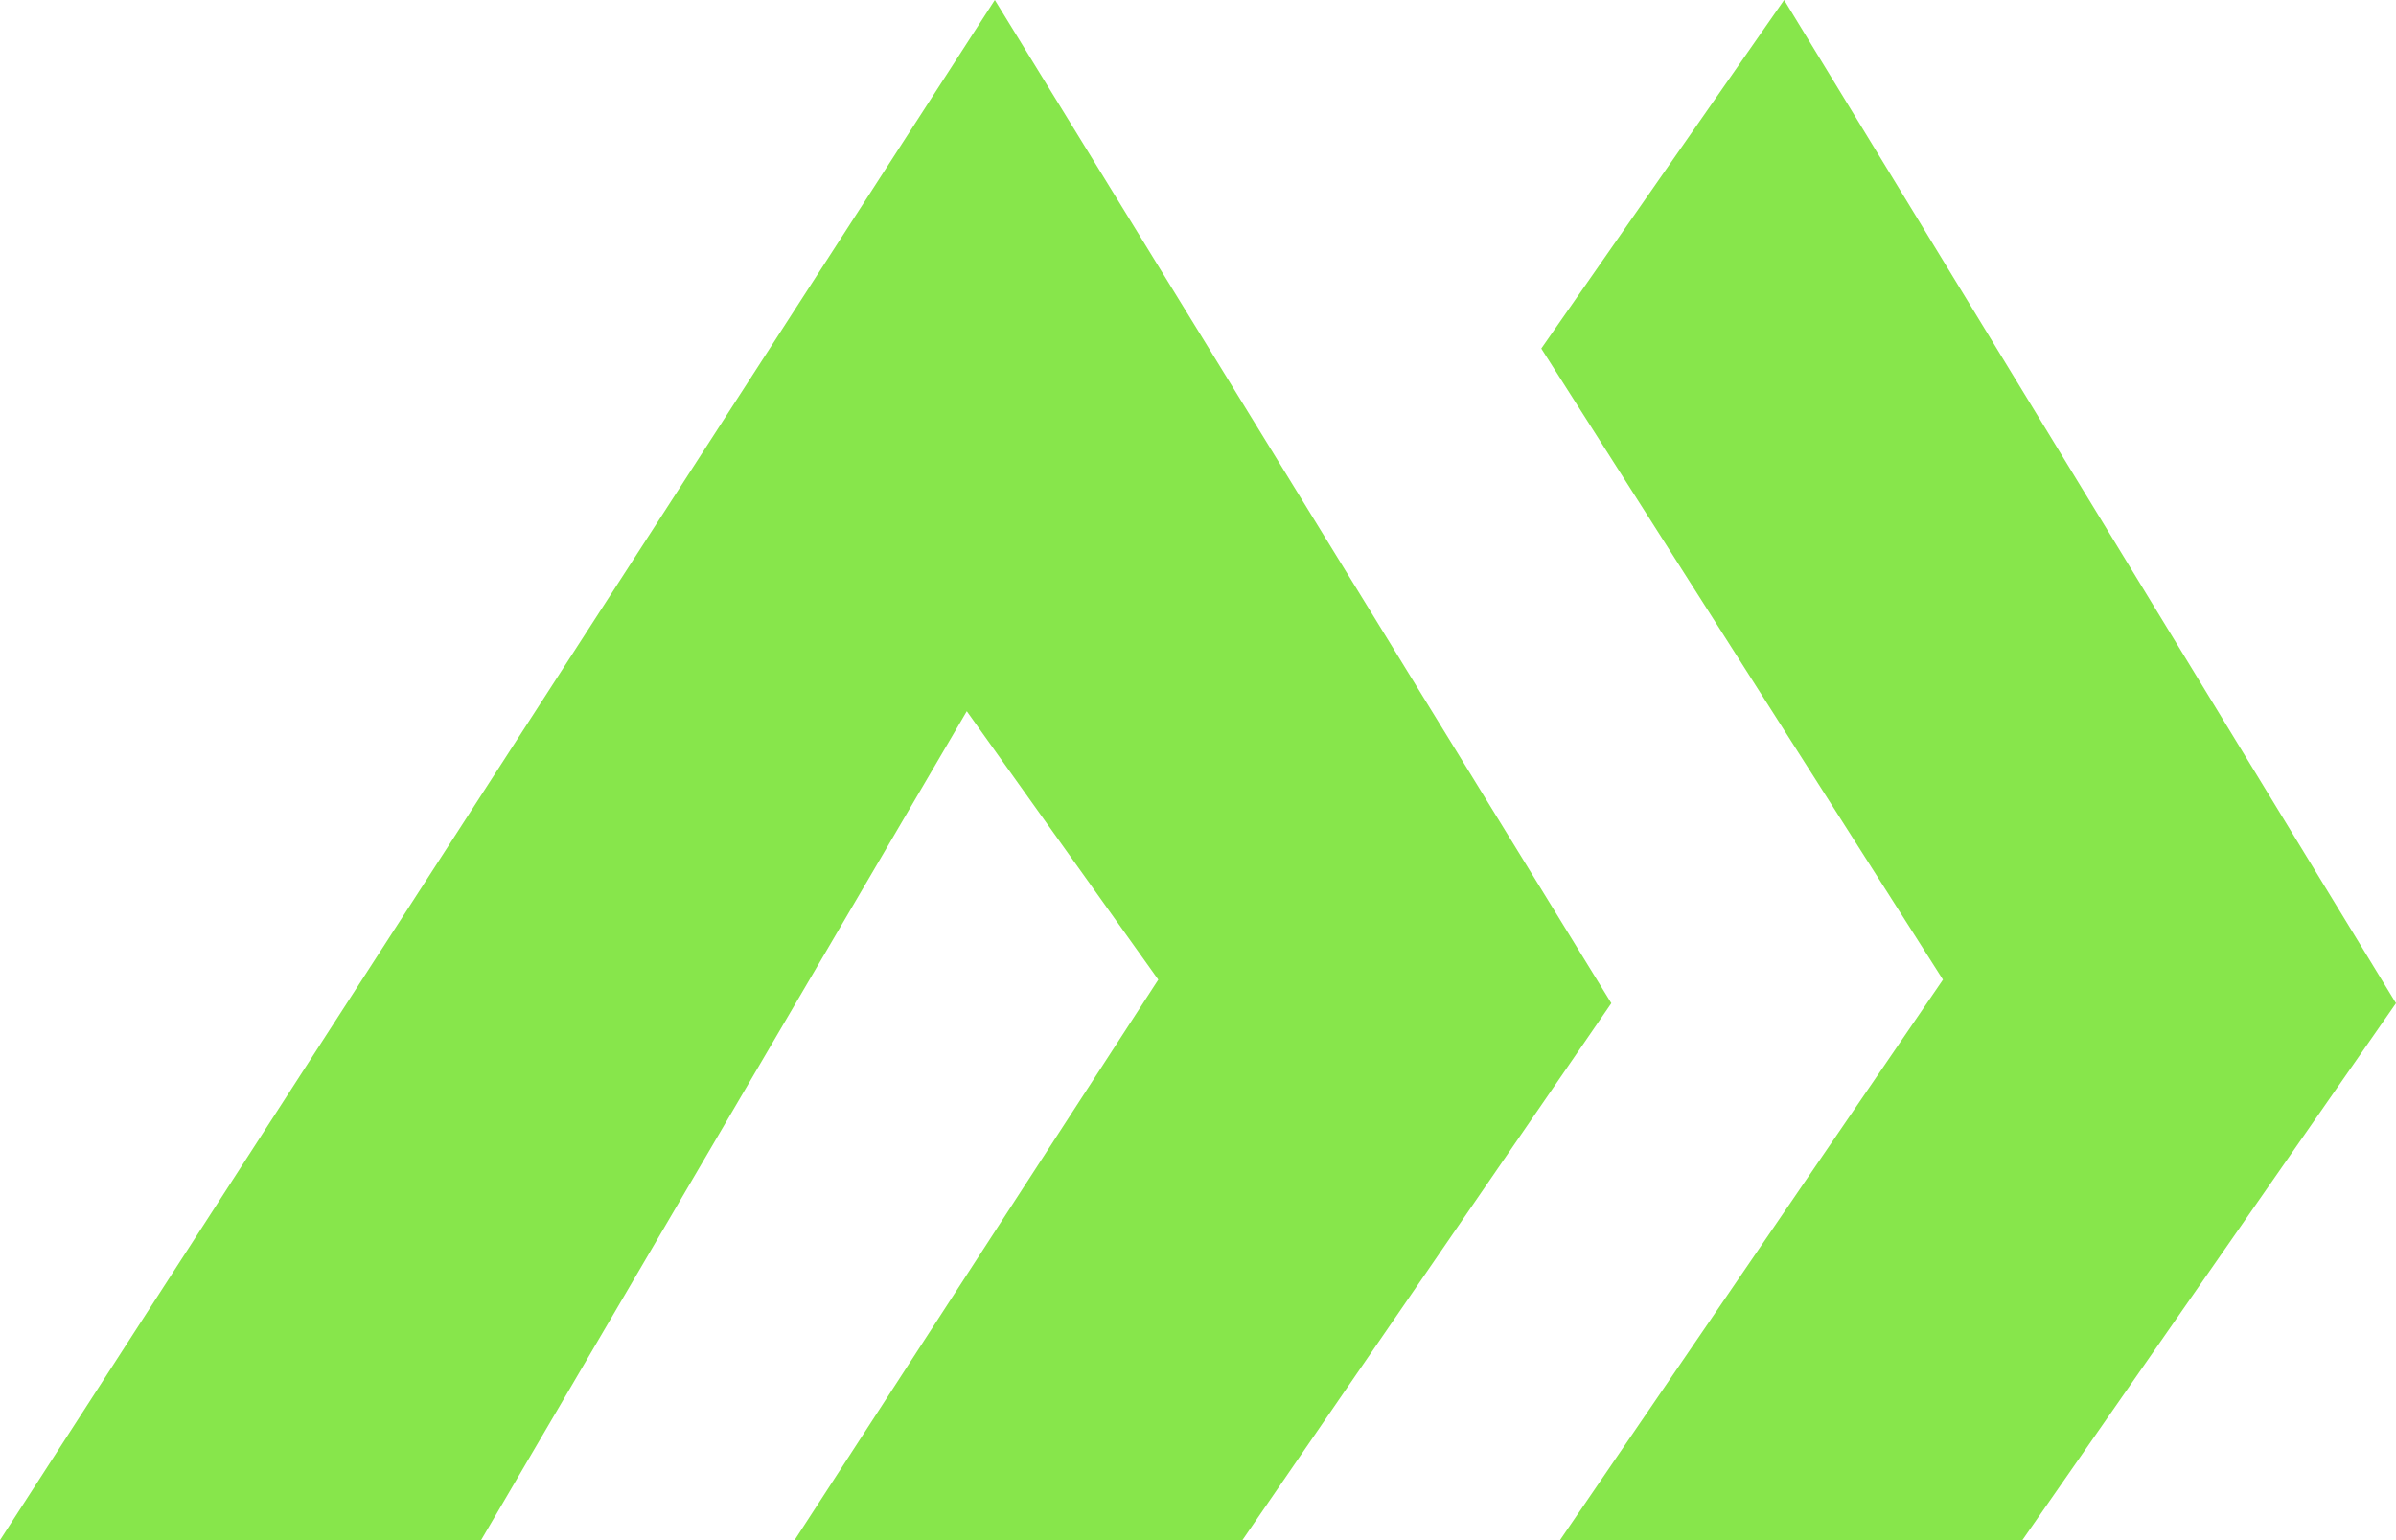 <svg width="154" height="99" viewBox="0 0 154 99" fill="none" xmlns="http://www.w3.org/2000/svg">
<path d="M0 99H30.92L62.14 45.716L74.448 62.972L51.071 99H79.852L103.567 64.486L63.941 0L0 99Z" fill="#87E64B"/>
<path d="M99.064 22.404L114.674 0L154 64.486L129.984 99H100.265L124.881 62.972L99.064 22.404Z" fill="#87E64B"/>
</svg>
